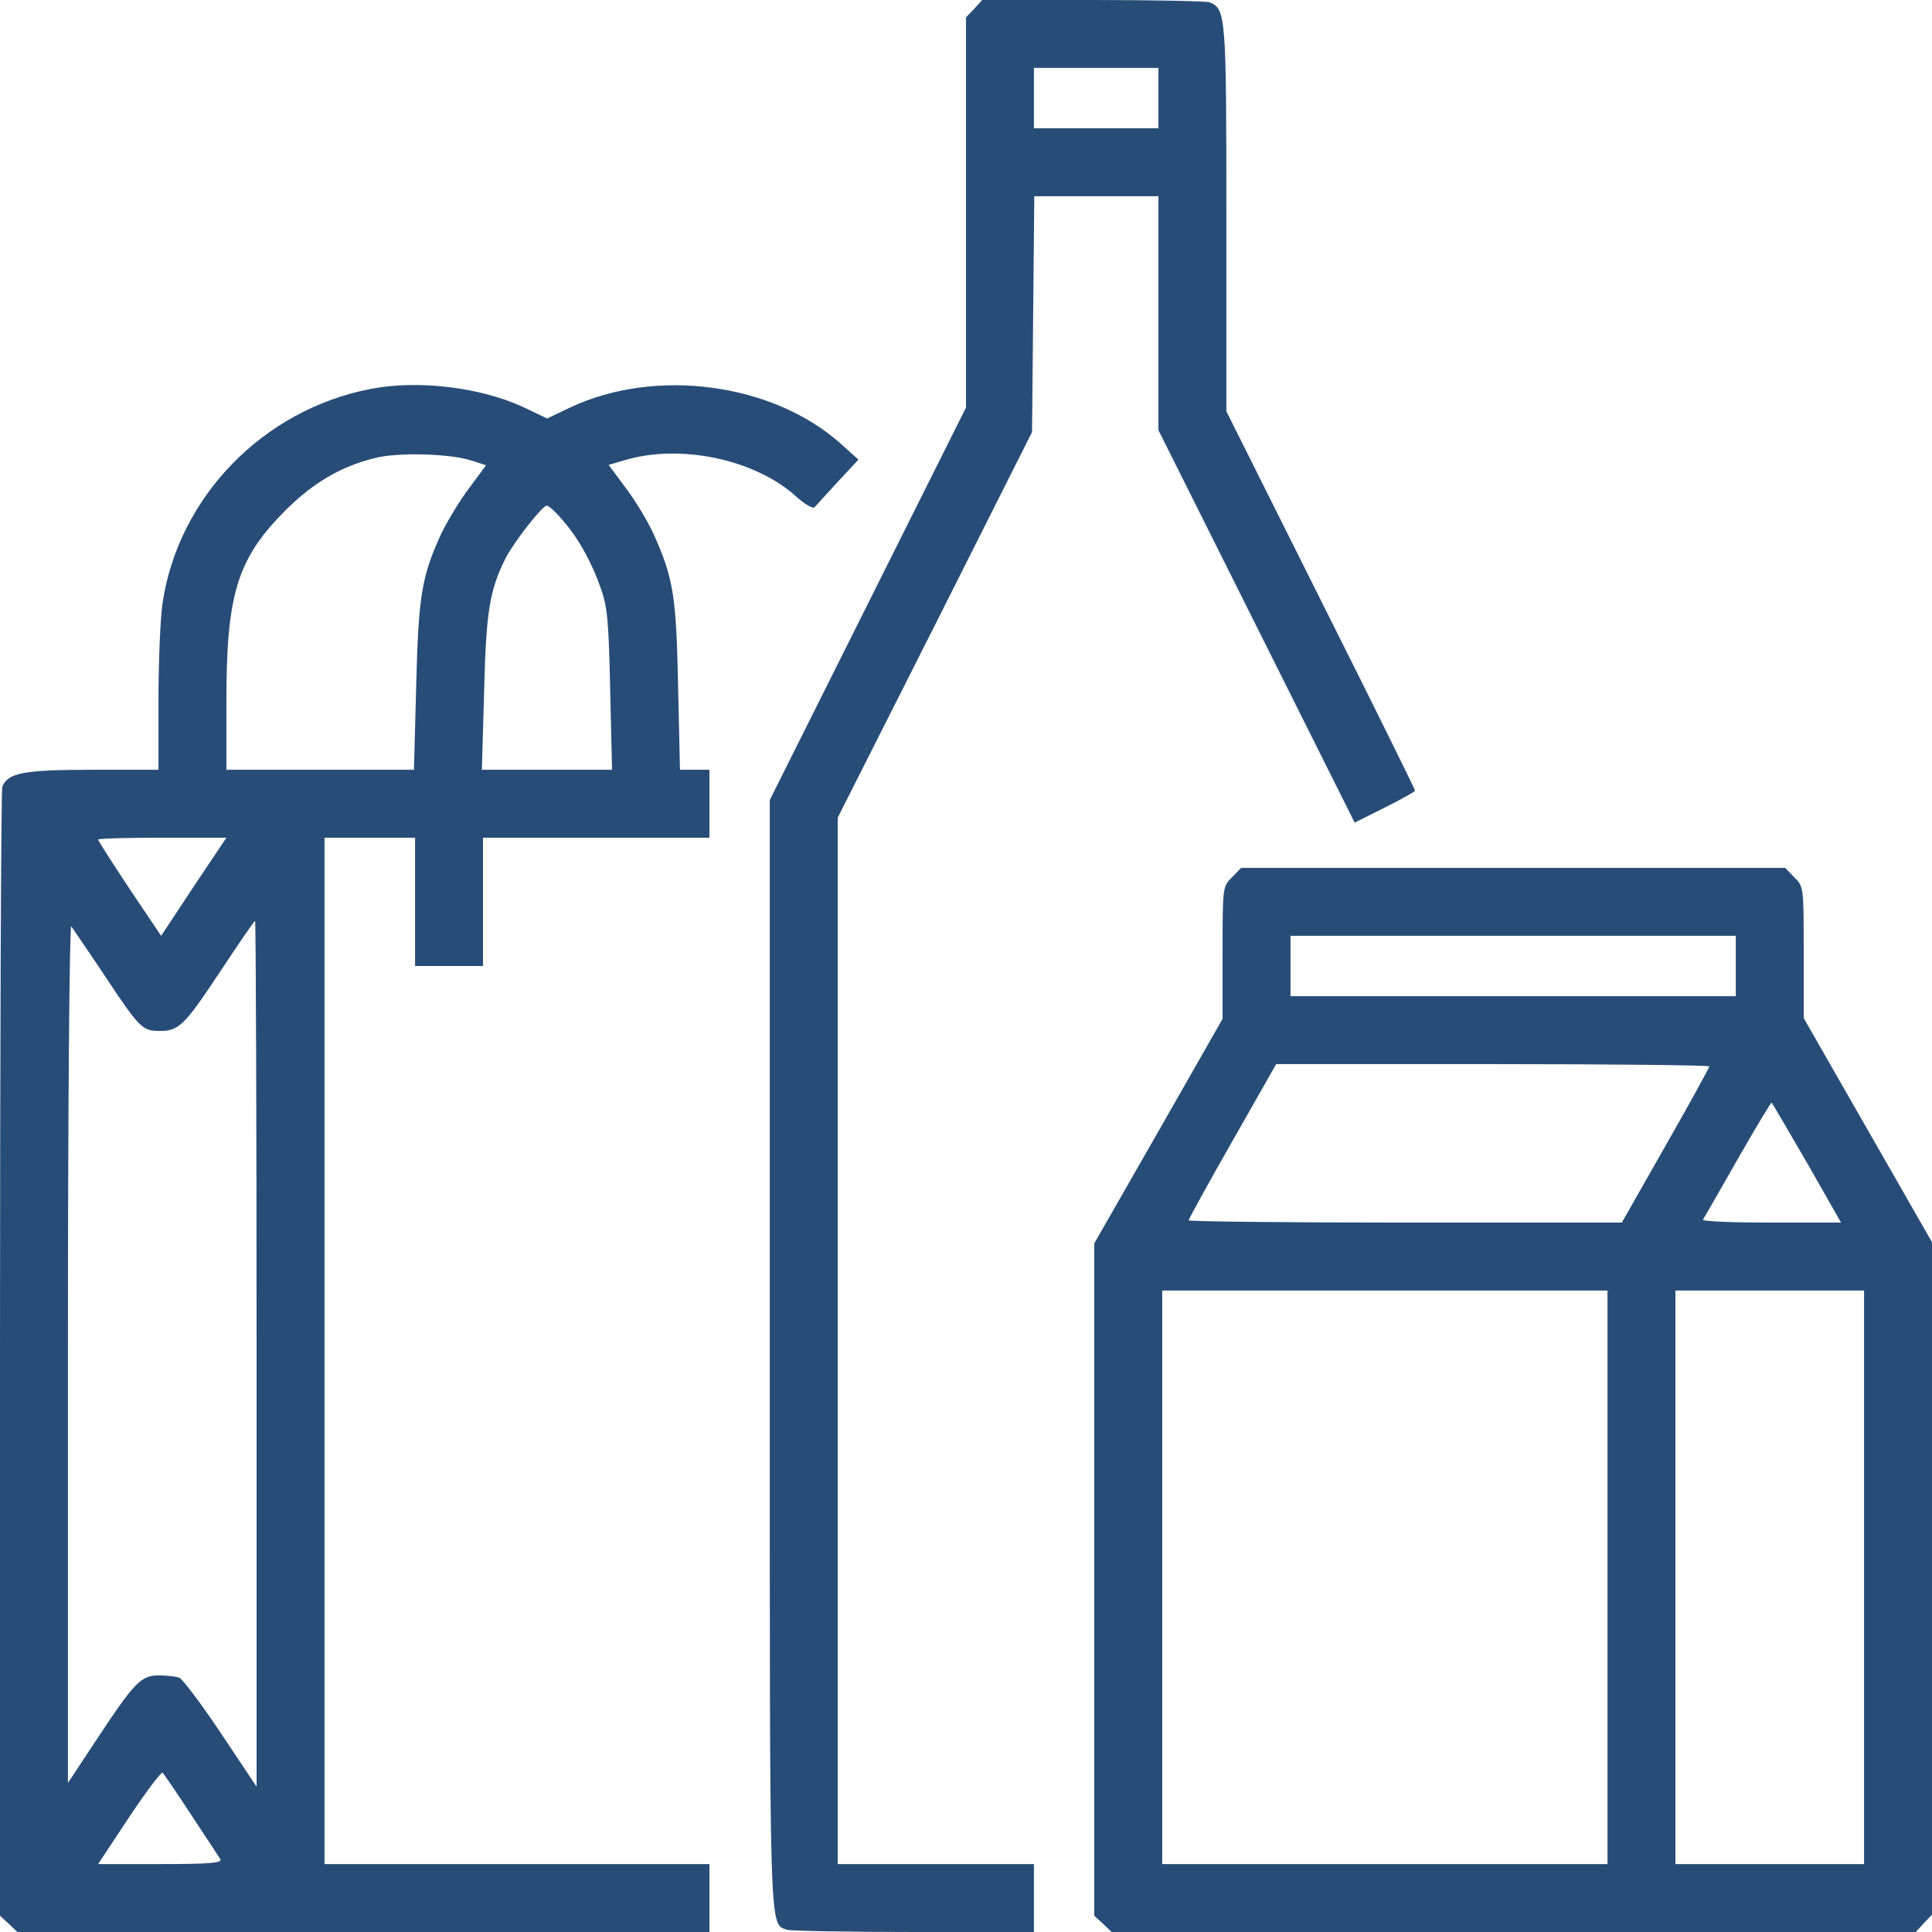 <svg version="1.1" xmlns="http://www.w3.org/2000/svg" xmlns:xlink="http://www.w3.org/1999/xlink" width="512pt" height="512pt" viewBox="0,0,256,256"><g fill="#274c77" fill-rule="nonzero" stroke="none" stroke-width="1" stroke-linecap="butt" stroke-linejoin="miter" stroke-miterlimit="10" stroke-dasharray="" stroke-dashoffset="0" font-family="none" font-weight="none" font-size="none" text-anchor="none" style="mix-blend-mode: normal"><g><g><g transform="scale(0.5,0.5)"><g transform="translate(0,512) scale(0.1,-0.1)"><path d="M2582,5097l-22,-23v-517v-517l-260,-520l-260,-520v-1465c0,-1563 -2,-1511 45,-1529c9,-3 160,-6 336,-6h319v90v90h-260h-260v1386v1387l258,511l257,511l3,313l3,312h165h164v-310v-310l260,-520l260,-520l80,40c44,22 80,42 80,45c0,3 -112,230 -250,505l-250,500v510c0,539 -1,557 -45,574c-9,3 -148,6 -309,6h-293zM3070,4860v-80h-165h-165v80v80h165h165z"></path><path d="M981,4089c-284,-55 -508,-286 -550,-566c-6,-39 -11,-155 -11,-257v-186h-175c-183,0 -224,-8 -239,-45c-3,-9 -6,-686 -6,-1504v-1488l23,-21l23,-22h917h917v90v90h-510h-510v1360v1360h120h120v-170v-170h90h90v170v170h300h300v90v90h-39h-39l-5,223c-5,238 -12,284 -65,402c-15,33 -48,88 -73,121l-46,62l41,12c148,45 346,3 455,-95c23,-21 45,-34 50,-29c4,5 32,35 62,68l54,58l-49,44c-180,159 -488,200 -713,95l-63,-30l-63,30c-114,53 -281,73 -406,48zM1251,3899l37,-12l-45,-61c-25,-33 -58,-88 -74,-121c-52,-114 -60,-164 -66,-402l-6,-223h-248h-249v183c0,283 29,376 155,503c74,74 146,117 238,140c60,16 203,12 258,-7zM1488,3745c42,-47 78,-110 103,-181c19,-51 22,-88 26,-271l5,-213h-172h-173l6,208c5,213 15,269 57,353c23,44 97,139 109,139c5,0 23,-16 39,-35zM513,2770l-86,-130l-84,125c-45,68 -83,127 -83,130c0,3 77,5 170,5h170zM680,1533v-1148l-94,141c-52,78 -102,144 -111,148c-9,3 -33,6 -54,6c-47,0 -64,-17 -165,-170l-76,-115v1140c0,647 4,1135 9,1130c4,-6 44,-64 88,-130c90,-136 100,-146 140,-147c56,-2 70,12 163,152c51,77 94,140 96,140c2,0 4,-516 4,-1147zM507,310c38,-58 73,-111 77,-117c6,-10 -29,-13 -158,-13h-166l82,124c46,69 86,122 89,118c4,-4 38,-54 76,-112z"></path><path d="M3265,2795c-25,-24 -25,-27 -25,-200v-175l-170,-298l-170,-297v-891v-891l23,-21l23,-22h1065h1066l21,23l22,23v891v891l-170,297l-170,297v175c0,171 0,174 -25,198l-24,25h-721h-721zM4600,2560v-80h-590h-590v80v80h590h590zM4530,2294c0,-3 -52,-98 -116,-210l-116,-204h-574c-316,0 -574,3 -574,6c0,3 52,98 116,210l116,204h574c316,0 574,-3 574,-6zM4789,2038l90,-158h-185c-102,0 -183,3 -181,8c3,4 44,76 92,160c48,84 89,152 90,150c2,-2 44,-74 94,-160zM4260,940v-760h-590h-590v760v760h590h590zM4940,940v-760h-250h-250v760v760h250h250z"></path></g></g></g></g></g></svg>
